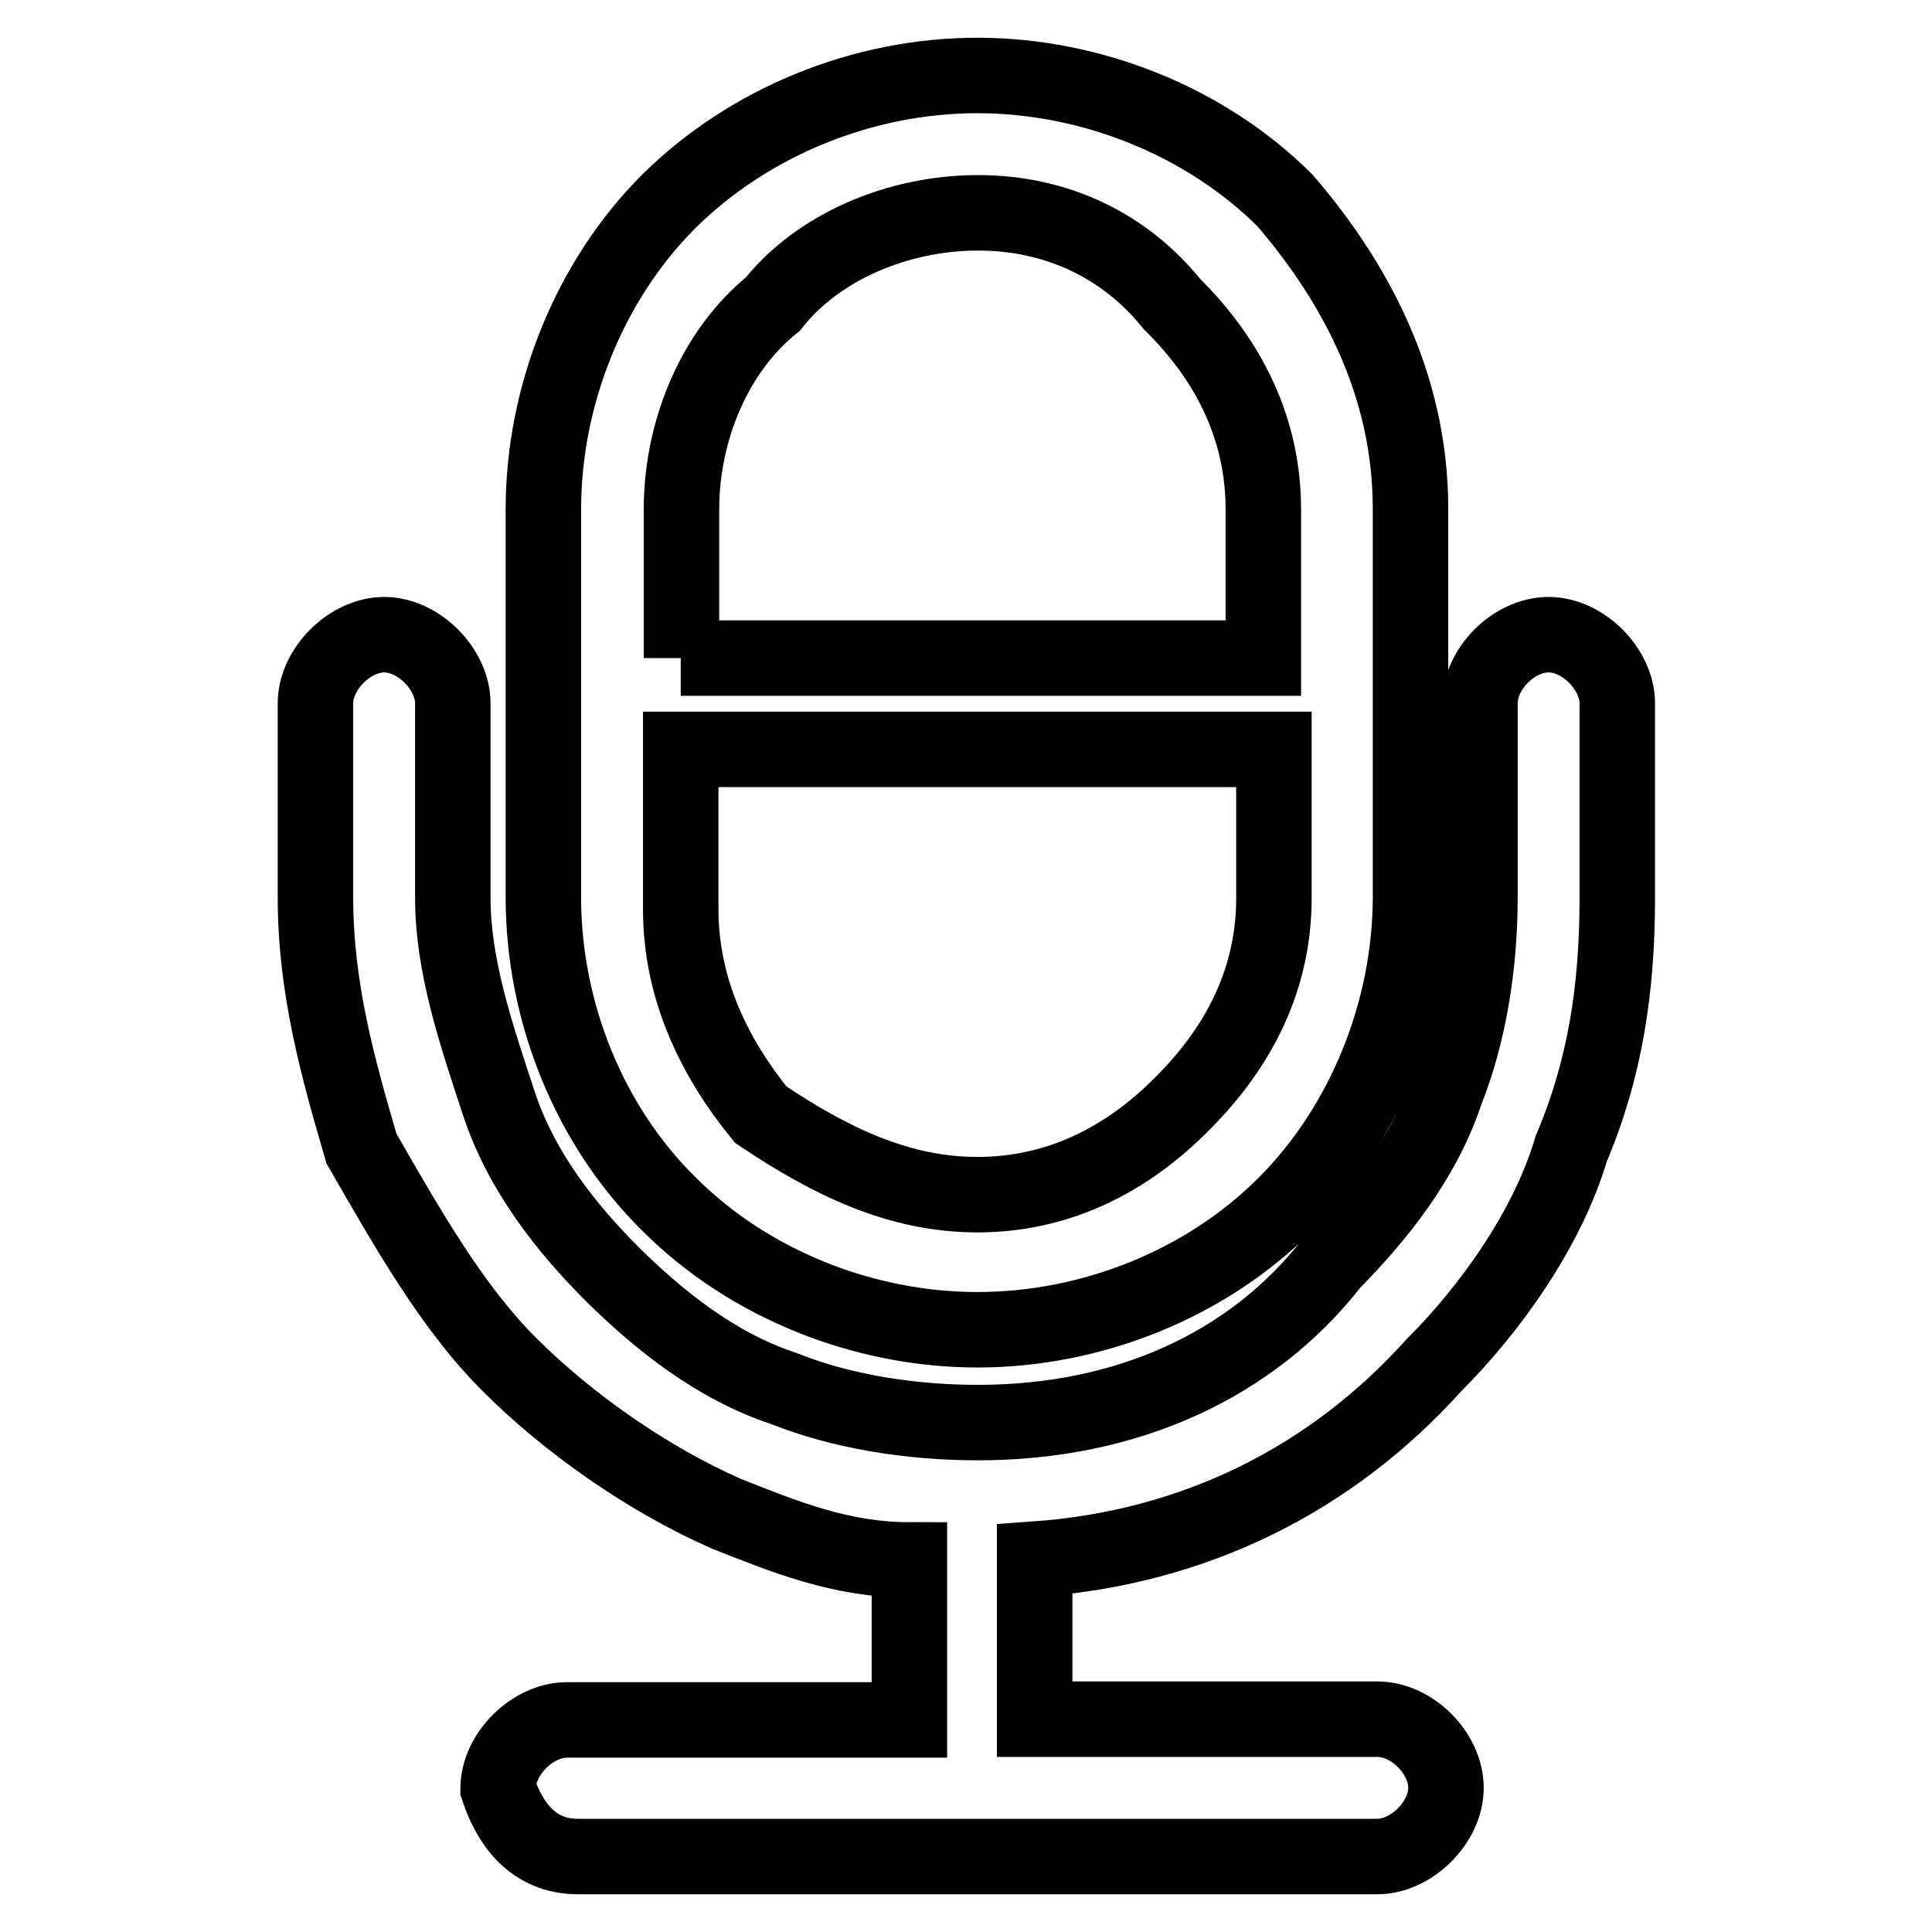 <?xml version="1.0" encoding="utf-8"?>
<!-- Svg Vector Icons : http://www.onlinewebfonts.com/icon -->
<!DOCTYPE svg PUBLIC "-//W3C//DTD SVG 1.1//EN" "http://www.w3.org/Graphics/SVG/1.1/DTD/svg11.dtd">
<svg version="1.1" xmlns="http://www.w3.org/2000/svg" xmlns:xlink="http://www.w3.org/1999/xlink" x="0px" y="0px" viewBox="0 0 256 256" enable-background="new 0 0 256 256" xml:space="preserve">
<g> <path stroke-width="10" fill-opacity="0" stroke="#000000"  d="M129.5,10c15.1,0,30.3,6.1,40.8,16.6c9.1,10.6,16.6,24.2,16.6,40.8v51.4c0,15.1-6.1,30.3-16.6,40.8 c-10.6,10.6-25.7,16.6-40.8,16.6c-15.1,0-30.3-6.1-40.8-16.6C78.1,149.2,72,134.1,72,118.9V67.5c0-15.1,6.1-30.3,16.6-40.8 C99.3,16.1,114.4,10,129.5,10z M90.2,87.2h77.2V67.5c0-10.6-4.5-19.7-12.1-27.2c-6.1-7.6-15.1-12.1-25.7-12.1 c-10.6,0-21.2,4.5-27.2,12.1c-7.6,6.1-12.1,16.6-12.1,27.2V87.2z M168.8,99.3H90.2v21.2c0,10.6,4.5,19.7,10.6,27.2 c9.1,6.1,18.2,10.6,28.7,10.6c10.6,0,19.7-4.5,27.2-12.1c7.6-7.6,12.1-16.6,12.1-27.2V99.3z M76.6,246h105.9c4.5,0,9.1-4.5,9.1-9.1 s-4.5-9.1-9.1-9.1h-45.4v-21.2c21.2-1.5,39.3-10.6,52.9-25.7c7.6-7.6,15.1-18.2,18.2-28.7c4.5-10.6,6.1-21.2,6.1-33.3V93.2 c0-4.5-4.5-9.1-9.1-9.1s-9.1,4.5-9.1,9.1v25.7c0,9.1-1.5,18.2-4.5,25.7c-3,9.1-9.1,16.6-15.1,22.7c-10.6,13.6-27.2,21.2-46.9,21.2 c-9.1,0-18.2-1.5-25.7-4.5c-9.1-3-16.6-9.1-22.7-15.1c-6.1-6.1-12.1-13.6-15.1-22.7c-3-9.1-6.1-18.2-6.1-27.2V93.2 c0-4.5-4.5-9.1-9.1-9.1c-4.5,0-9.1,4.5-9.1,9.1v25.7c0,12.1,3,22.7,6.1,33.3c6.1,10.6,12.1,21.2,19.7,28.7 c7.6,7.6,18.2,15.1,28.7,19.7c7.6,3,15.1,6.1,24.2,6.1v21.2H75.1c-4.5,0-9.1,4.5-9.1,9.1C67.5,241.5,70.5,246,76.6,246L76.6,246z" /></g>
</svg>